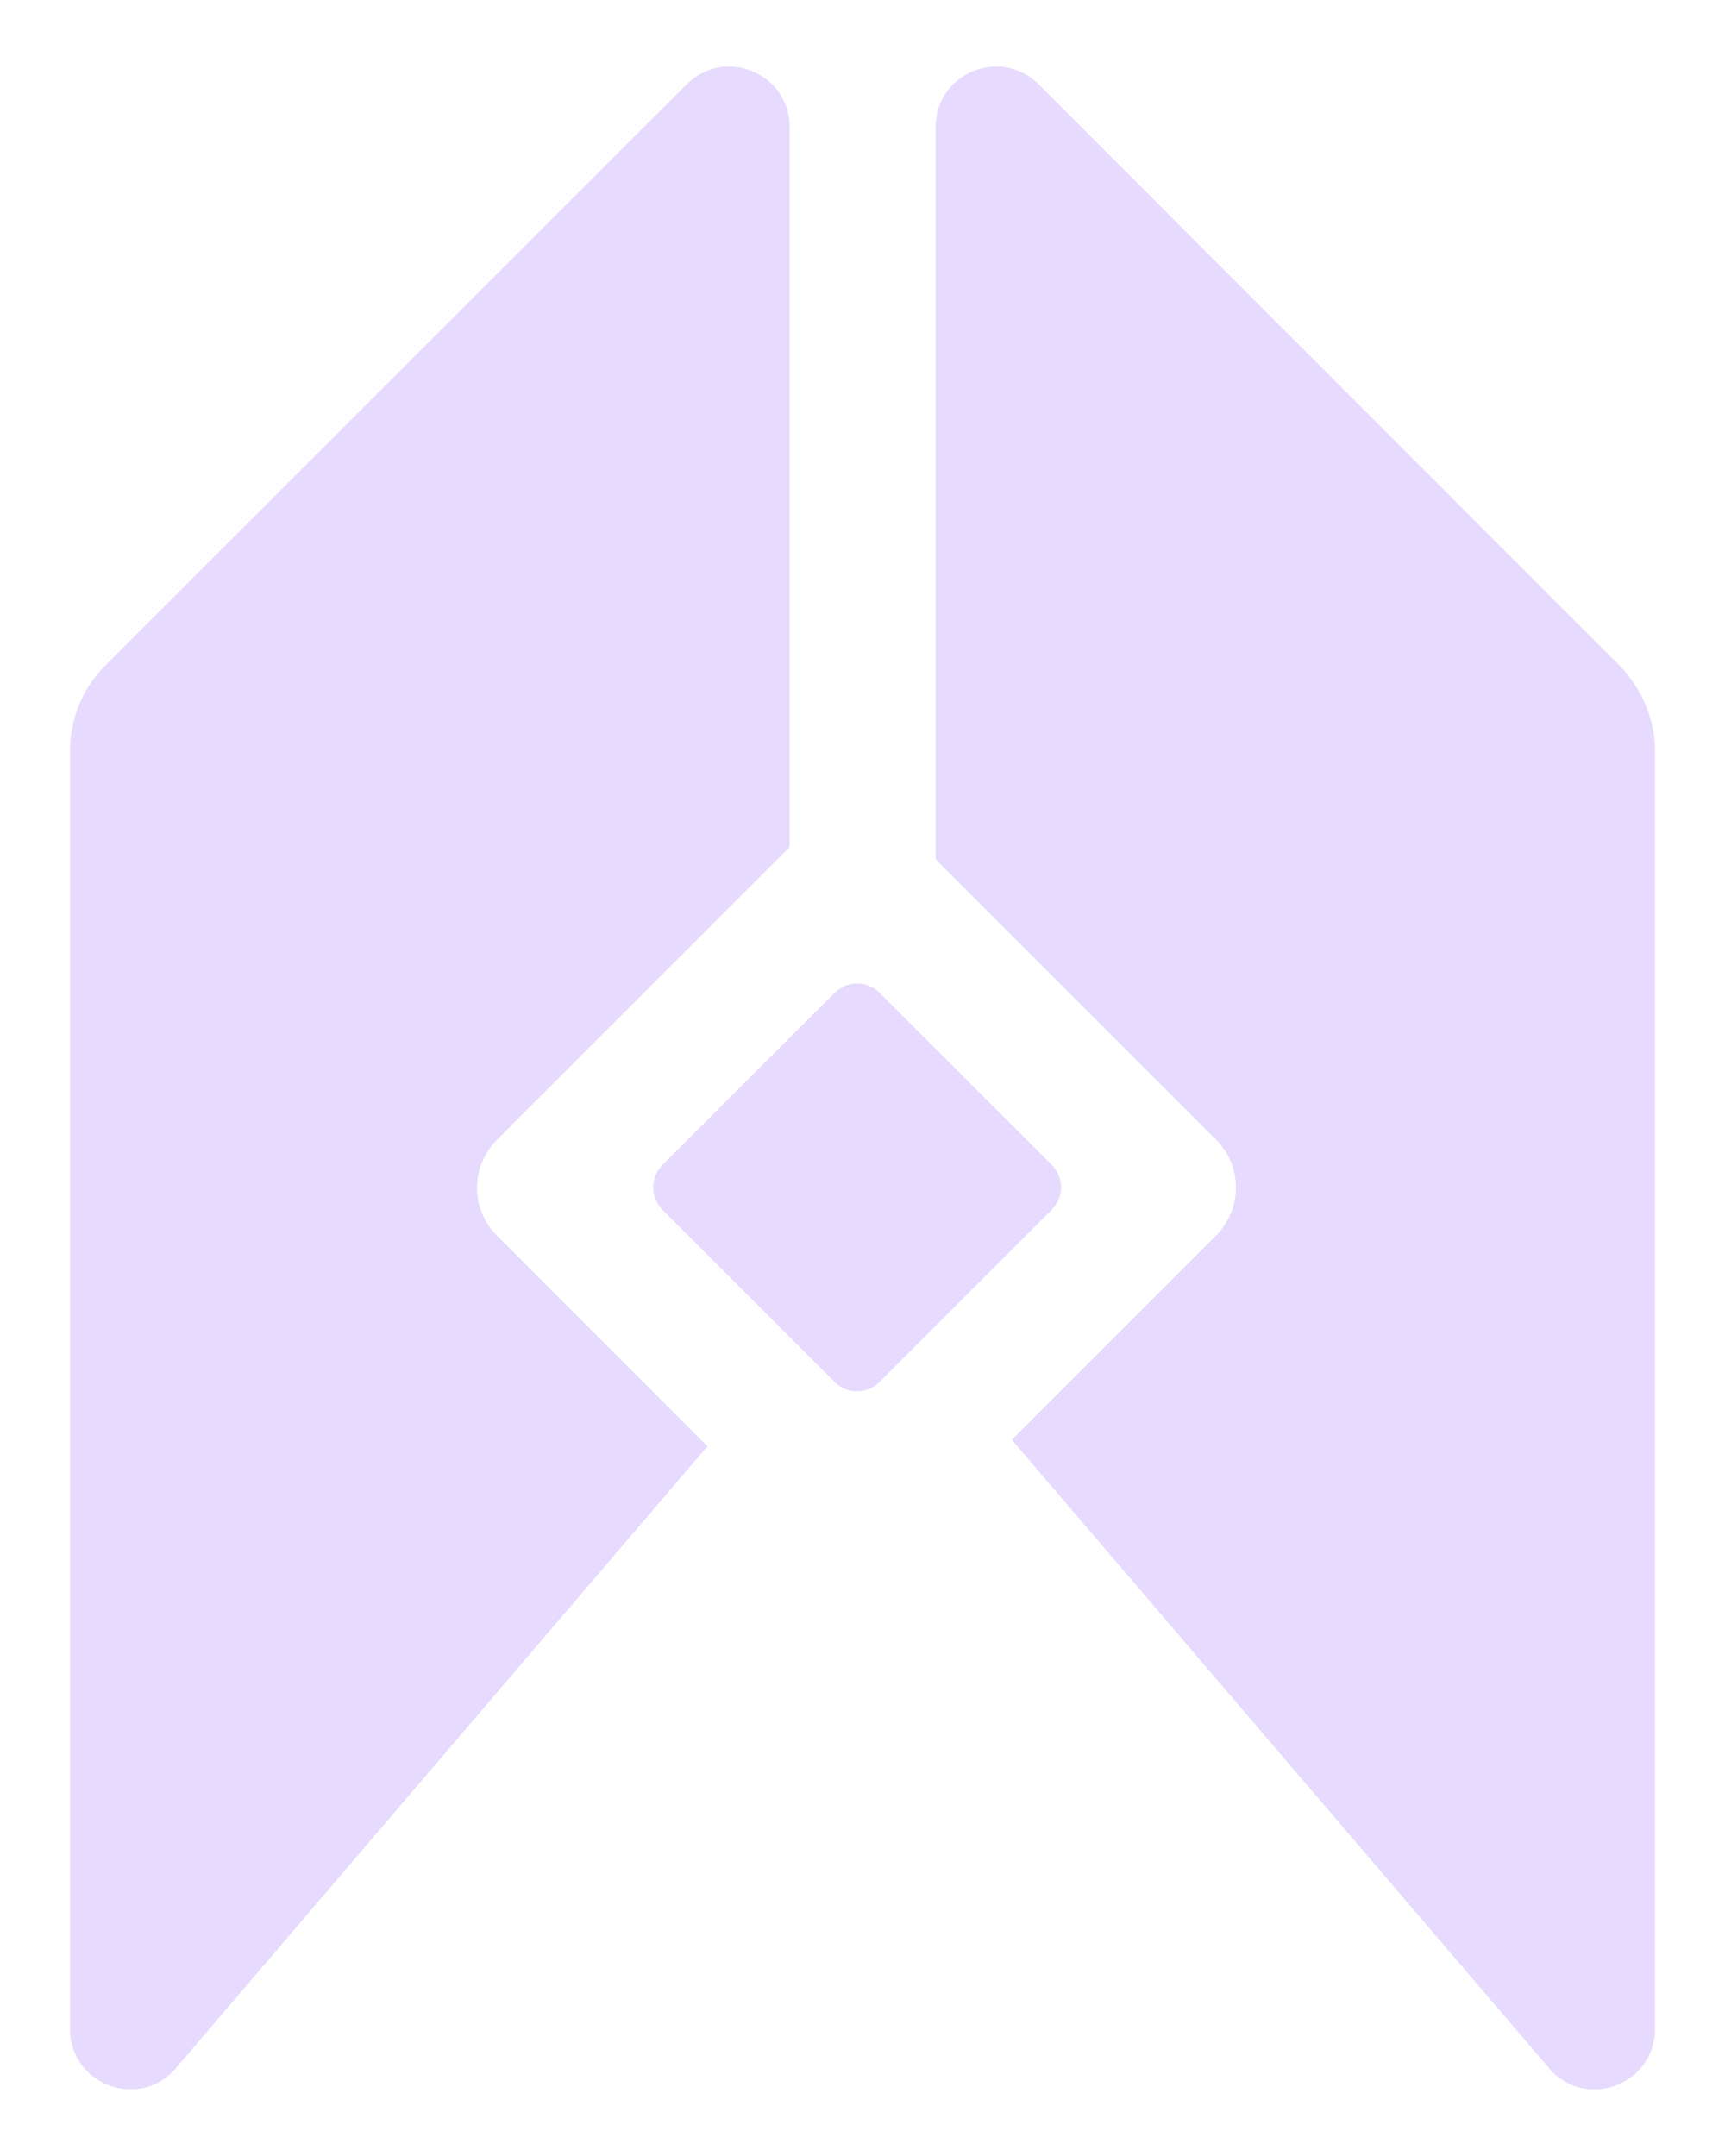 <svg width="16" height="20" viewBox="0 0 16 20" fill="none" xmlns="http://www.w3.org/2000/svg">
<path d="M7.743 9.209L6.144 10.807C6.03 10.922 6.03 11.107 6.144 11.222L7.743 12.821C7.857 12.935 8.043 12.935 8.157 12.821L9.756 11.222C9.87 11.107 9.87 10.922 9.756 10.807L8.157 9.209C8.043 9.094 7.857 9.094 7.743 9.209Z" fill="#E6DAFE"/>
<path d="M4.608 10.575L7.324 7.858V1.178C7.324 0.68 6.722 0.43 6.369 0.782L0.975 6.175C0.769 6.382 0.649 6.665 0.649 6.966V18.821C0.649 19.319 1.251 19.569 1.604 19.217L6.562 13.416L4.608 11.461C4.363 11.217 4.363 10.821 4.608 10.575Z" fill="#E6DAFE"/>
<path d="M15.024 6.176L9.633 0.782C9.282 0.431 8.678 0.679 8.678 1.179V7.97L11.281 10.573C11.525 10.817 11.525 11.214 11.281 11.46L9.385 13.356L14.396 19.218C14.747 19.569 15.351 19.321 15.351 18.821V6.966C15.351 6.674 15.23 6.39 15.024 6.176Z" fill="#E6DAFE"/>
</svg>
